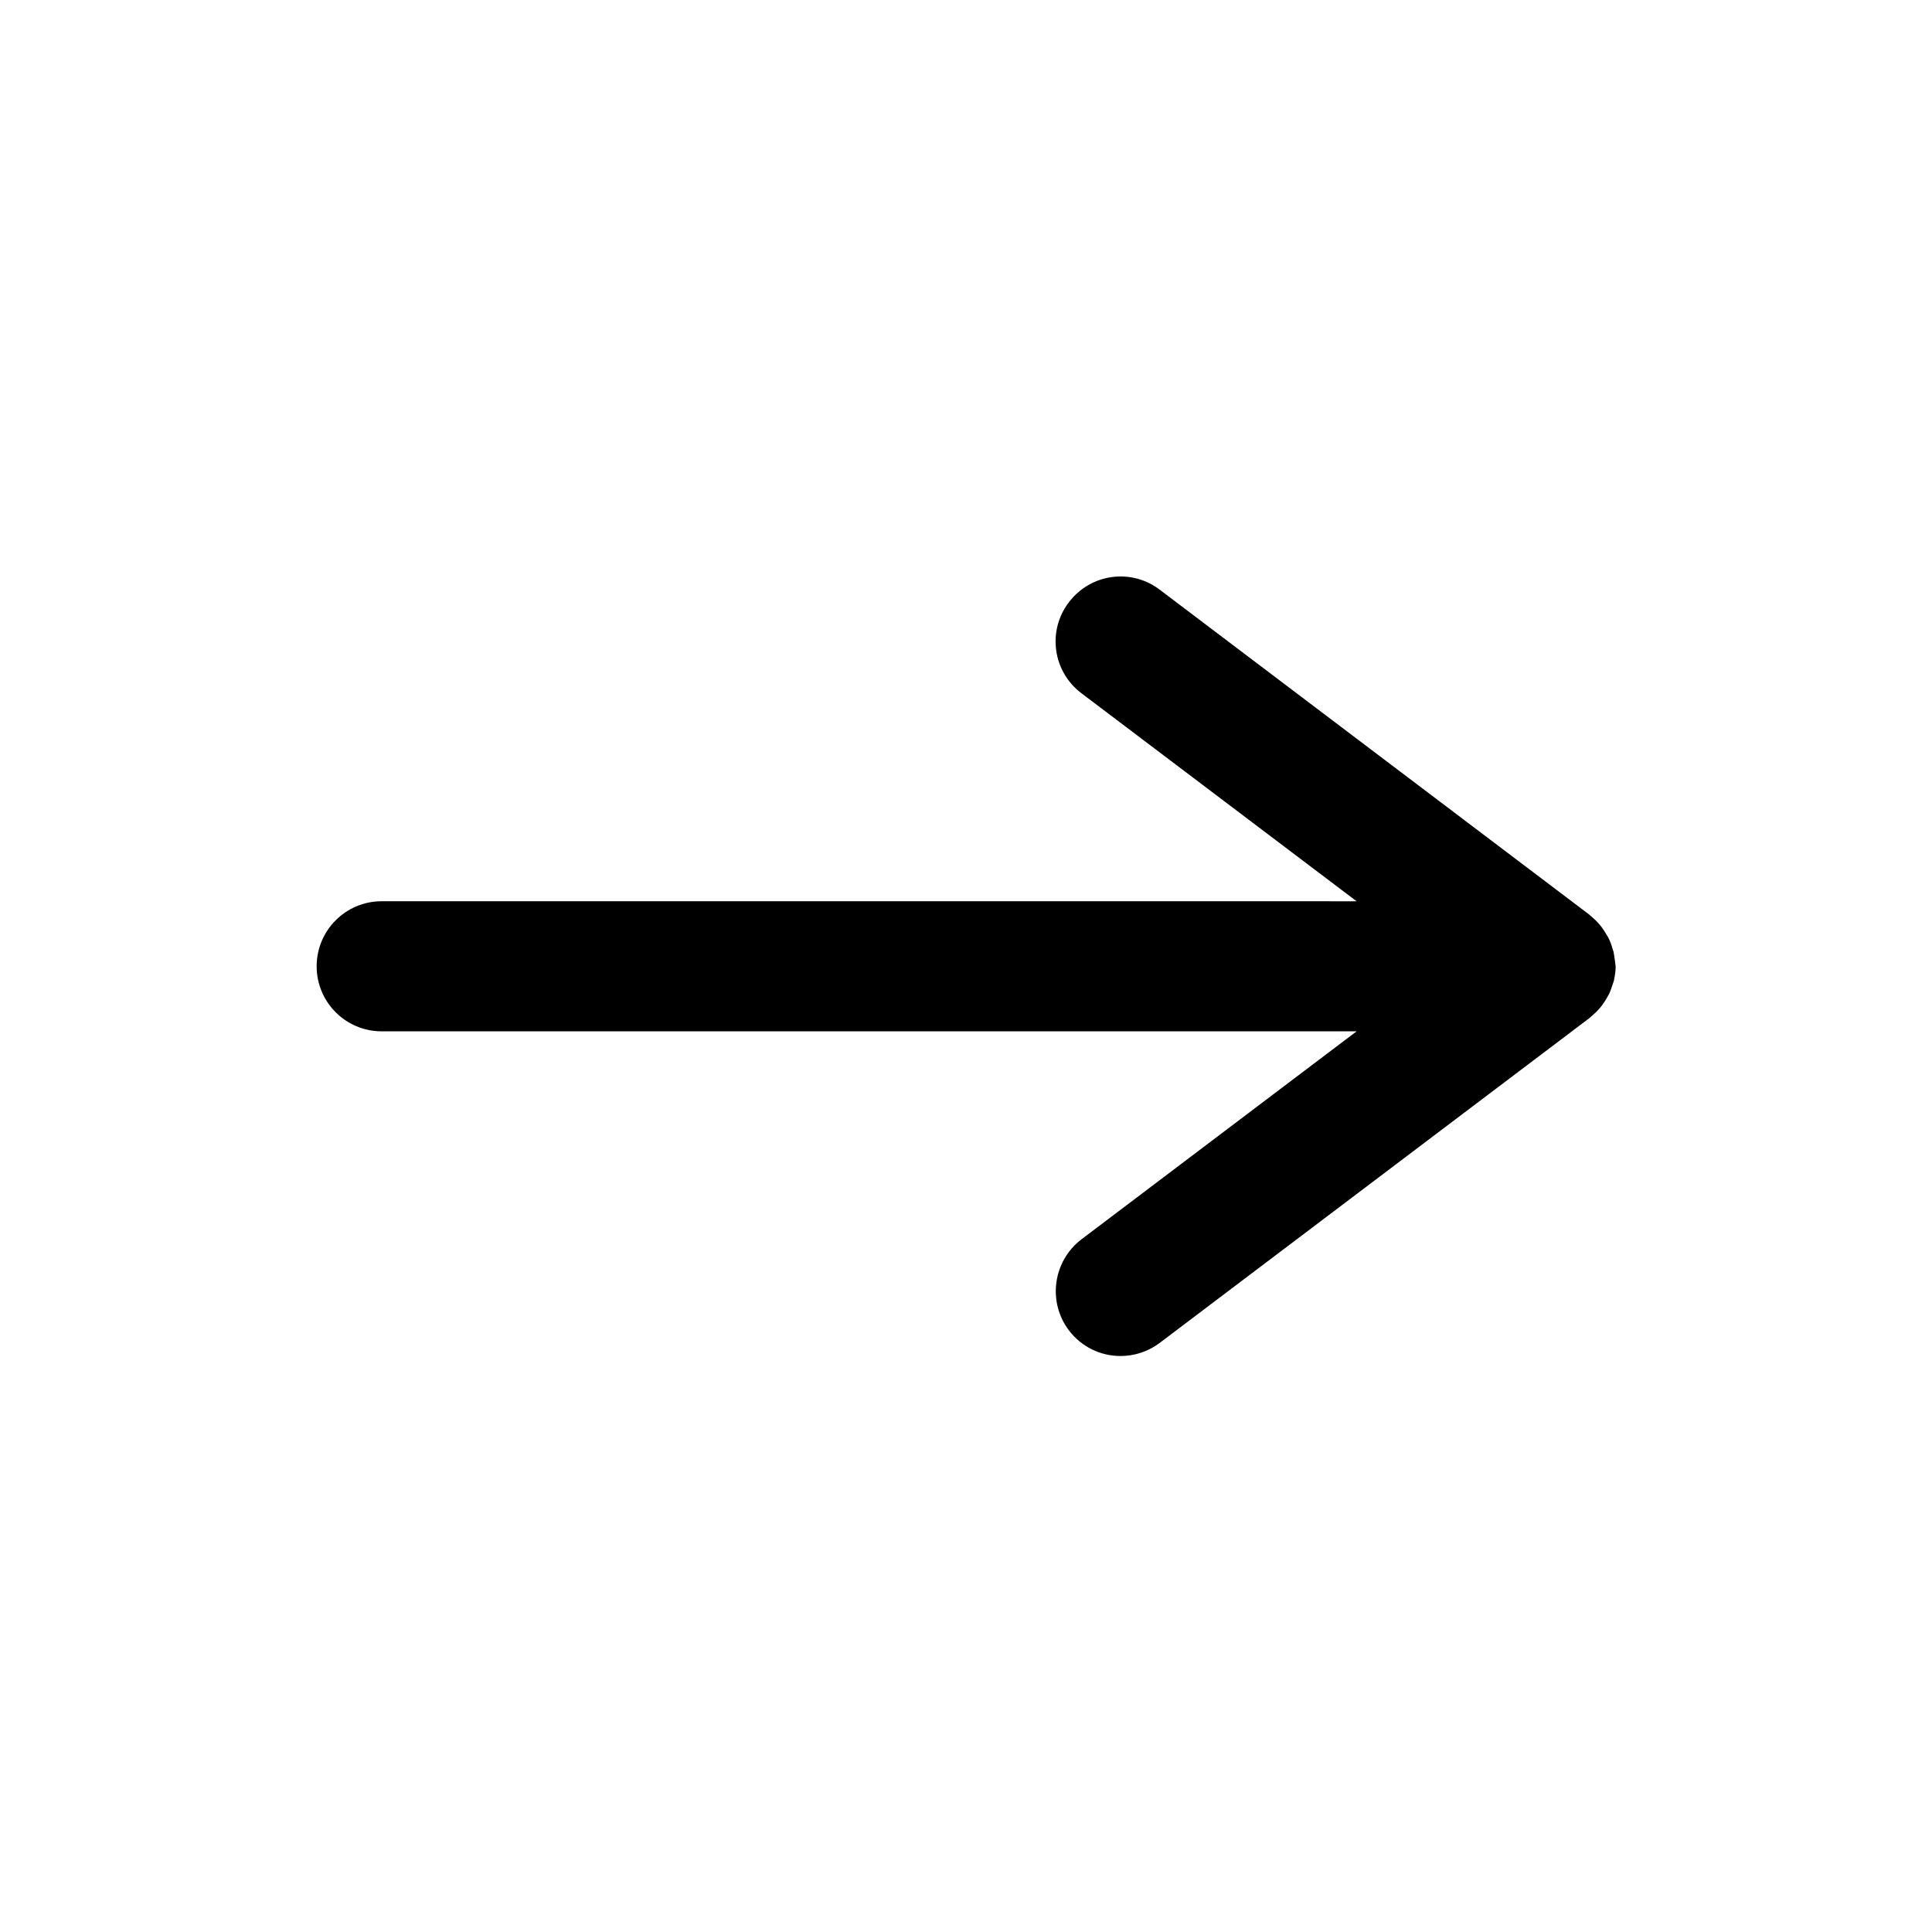<?xml version="1.0" encoding="UTF-8"?>
<!-- Uploaded to: SVG Repo, www.svgrepo.com, Generator: SVG Repo Mixer Tools -->
<svg fill="#000000" width="800px" height="800px" version="1.1" viewBox="144 144 512 512" xmlns="http://www.w3.org/2000/svg">
 <path d="m571.61 396.22c-0.078-0.316-0.234-0.629-0.316-0.945-0.234-0.867-0.551-1.73-0.945-2.519-0.156-0.395-0.395-0.707-0.629-1.102-0.395-0.707-0.867-1.418-1.34-2.047-0.234-0.316-0.551-0.707-0.867-1.023-0.551-0.629-1.18-1.18-1.812-1.73-0.234-0.156-0.395-0.395-0.629-0.551l-113.75-86.039c-7.559-5.746-18.344-4.25-24.09 3.387-5.746 7.559-4.25 18.344 3.387 24.09l72.895 55.105-258.36-0.008c-9.523 0-17.238 7.715-17.238 17.238 0 9.523 7.715 17.238 17.238 17.238h258.36l-72.895 55.105c-7.559 5.746-9.055 16.531-3.387 24.09 3.387 4.488 8.5 6.848 13.699 6.848 3.621 0 7.242-1.102 10.391-3.465l113.83-86.043c0.234-0.156 0.395-0.395 0.629-0.551 0.629-0.551 1.258-1.102 1.812-1.73 0.316-0.316 0.551-0.629 0.867-1.023 0.473-0.629 0.945-1.34 1.34-2.047 0.234-0.395 0.395-0.707 0.629-1.102 0.395-0.789 0.629-1.652 0.945-2.519 0.078-0.316 0.234-0.629 0.316-0.945 0.234-1.18 0.473-2.441 0.473-3.777-0.16-1.414-0.32-2.672-0.555-3.934z"/>
</svg>